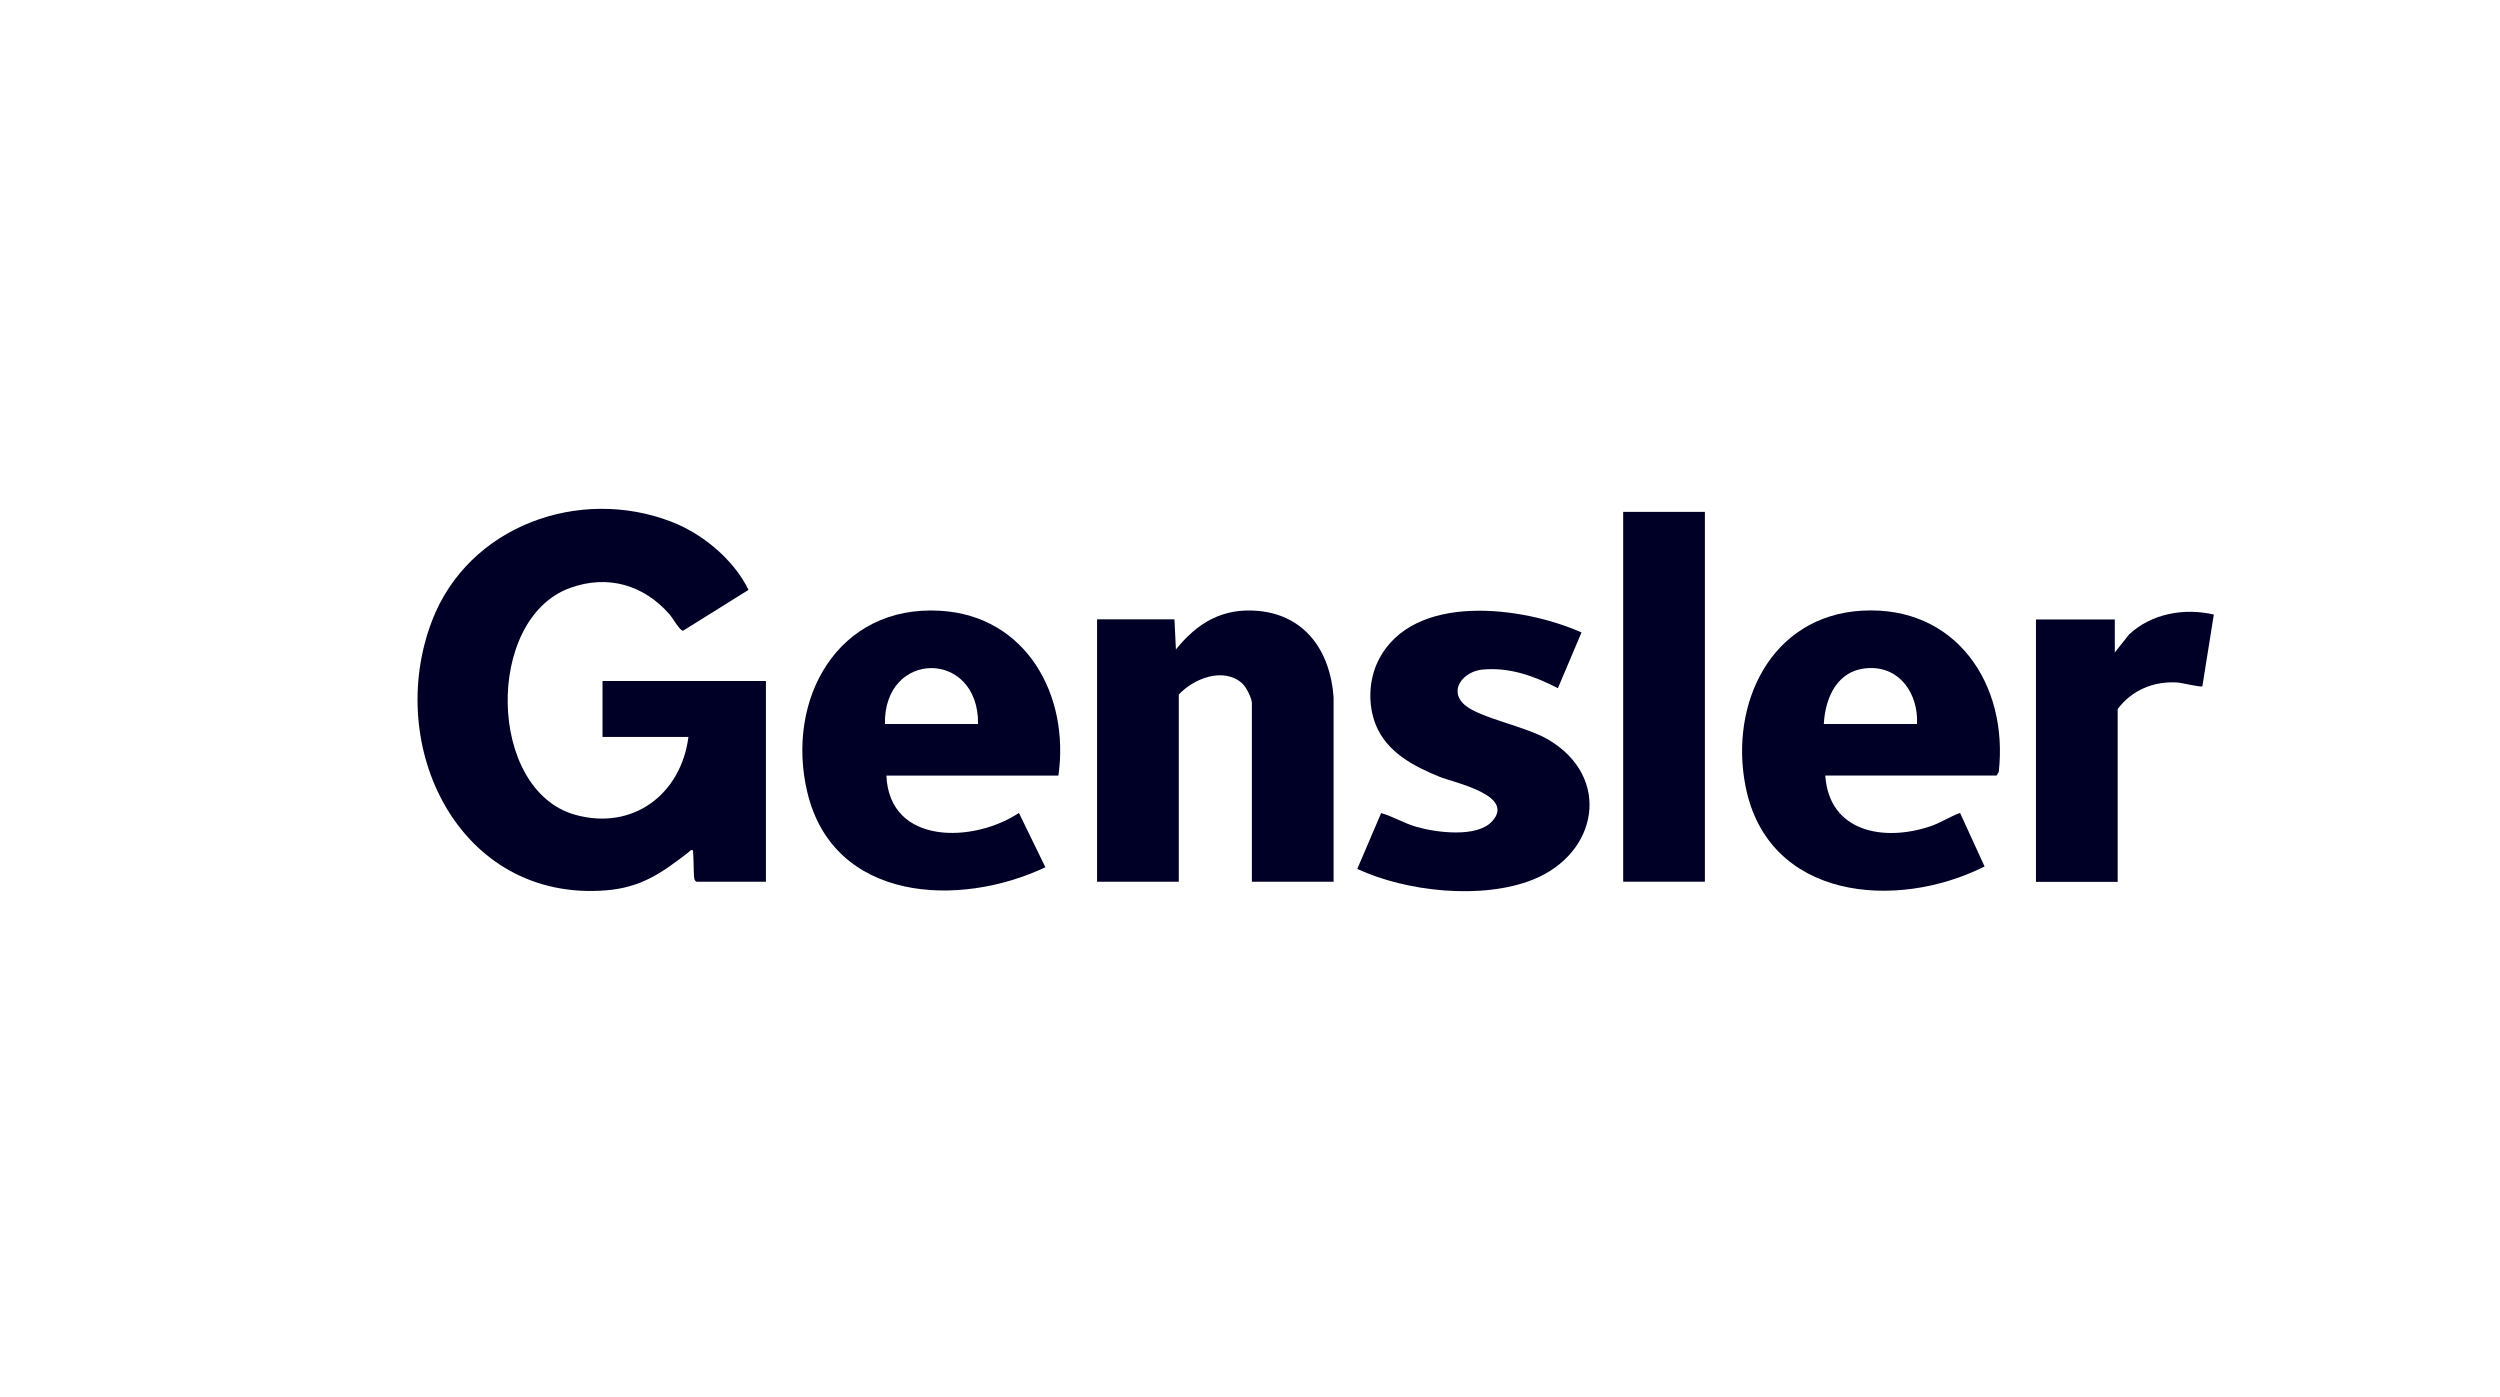 <?xml version="1.0" encoding="UTF-8"?> <svg xmlns="http://www.w3.org/2000/svg" xmlns:xlink="http://www.w3.org/1999/xlink" id="Layer_1" viewBox="0 0 358 200"><defs><style>.cls-1{fill:none;}.cls-2{clip-path:url(#clippath-1);}.cls-3{fill:#000026;}.cls-4{clip-path:url(#clippath);}</style><clipPath id="clippath"><rect class="cls-1" x="59.81" y="72.86" width="257.21" height="54.76"></rect></clipPath><clipPath id="clippath-1"><rect class="cls-1" x="59.81" y="72.86" width="257.21" height="54.76"></rect></clipPath></defs><g class="cls-4"><path class="cls-3" d="M98.6,105.53h-12.32v-8.01h23.4v28.74h-9.96c-.2-.13-.27-.28-.31-.51-.1-.59-.07-3.85-.21-4-.35-.09-.41.15-.62.31-3.81,2.93-6.72,5.03-11.81,5.44-21.04,1.67-31.81-20.65-24.89-38.64,5.21-13.54,21.07-19.28,34.34-14.12,4.46,1.74,8.86,5.42,10.97,9.73l-9.37,5.85c-.45.04-1.53-1.88-1.92-2.32-3.69-4.24-8.87-5.76-14.26-3.81-12.22,4.42-11.87,29.01.77,32.5,8.23,2.27,15.11-2.95,16.17-11.14"></path><path class="cls-3" d="M274.52,103.68c.19-4.2-2.33-8.19-6.89-8.01-4.45.18-6.24,4.07-6.46,8.01h13.34ZM261.38,111.07c.57,8.11,8.39,9.47,14.98,7.28,1.51-.5,2.83-1.4,4.32-1.94l3.51,7.67c-12.62,6.35-31.05,4.82-34.24-11.53-2.3-11.79,3.64-24.34,16.66-25.1,13.5-.78,21.03,10.56,19.61,23.1l-.31.51h-24.53Z"></path><path class="cls-3" d="M140.06,103.68c.11-10.7-13.52-10.66-13.34,0h13.34ZM151.56,111.07h-24.63c.44,10.03,12.56,9.63,18.98,5.34l3.79,7.78c-12.35,5.85-30.33,4.99-34.09-10.73-3.16-13.25,4.3-26.86,19.02-26,12.38.72,18.58,12.18,16.93,23.62"></path><path class="cls-3" d="M190.97,126.26h-11.7v-25.56c0-.74-.83-2.36-1.43-2.88-2.66-2.33-6.92-.66-9.04,1.65v26.79h-11.7v-37.57h11.08l.21,4.31c3.08-3.82,6.69-5.98,11.78-5.52,6.85.63,10.36,5.92,10.8,12.39v26.38Z"></path><path class="cls-3" d="M226.47,90.57l-3.38,7.98c-3.38-1.75-6.97-3.05-10.86-2.66-2.65.27-4.93,2.98-2.43,5.1,2.17,1.84,8.69,3.02,11.91,4.92,9.11,5.37,7.15,16.31-2.19,20.05-7.28,2.91-18.12,1.74-25.16-1.53l3.42-8c1.73.5,3.29,1.47,5.07,1.98,2.79.8,8.61,1.59,10.8-.78,3.47-3.75-5.44-5.55-7.52-6.4-3.74-1.52-7.57-3.54-9.14-7.49-1.13-2.86-.99-6.4.39-9.16,4.93-9.87,20.76-7.73,29.1-4.01"></path></g><rect class="cls-3" x="232.44" y="73.3" width="11.7" height="52.96"></rect><g class="cls-2"><path class="cls-3" d="M302.85,93.42l2.04-2.57c3.22-3.01,7.9-3.82,12.13-2.85l-1.64,10.27c-.24.18-2.96-.5-3.6-.54-3.39-.2-6.5,1.09-8.53,3.81v24.74h-11.7v-37.57h11.29v4.72Z"></path></g></svg> 